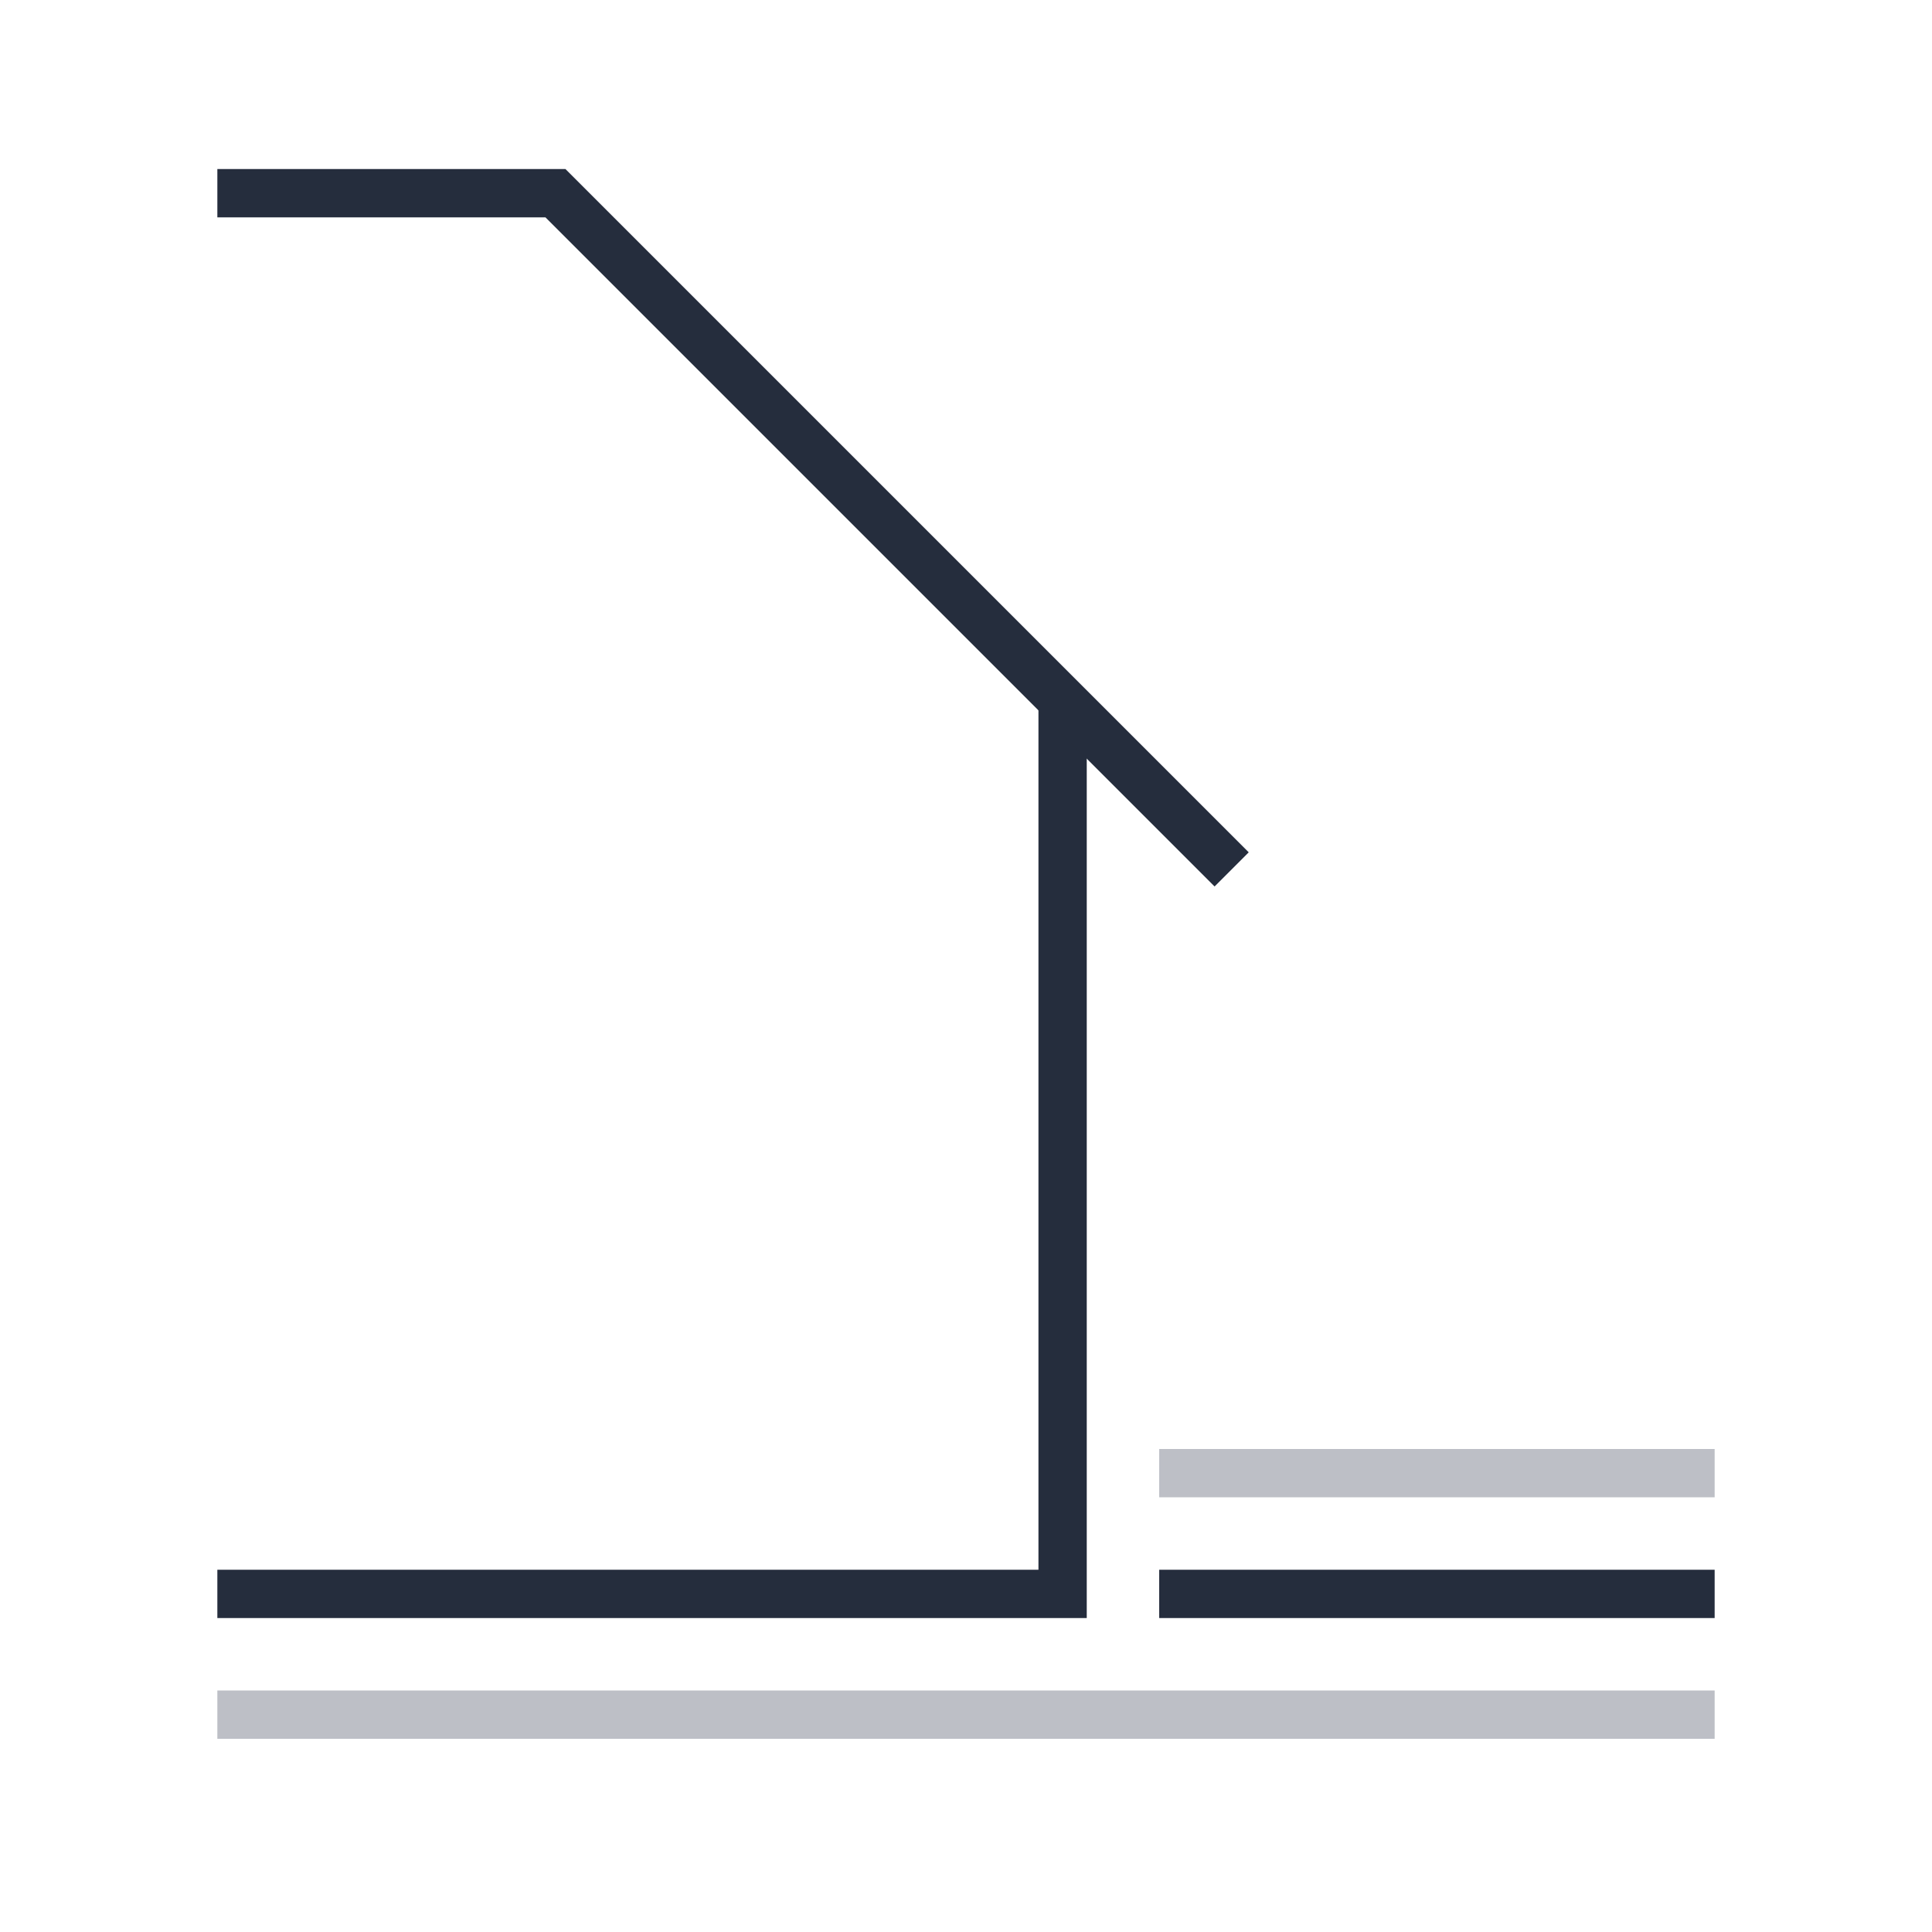 <?xml version="1.0" encoding="UTF-8"?>
<svg id="Layer_2" data-name="Layer 2" xmlns="http://www.w3.org/2000/svg" viewBox="0 0 80 80">
  <defs>
    <style>
      .cls-1 {
        stroke: #252d3d;
      }

      .cls-1, .cls-2, .cls-3 {
        fill: none;
      }

      .cls-1, .cls-3 {
        stroke-miterlimit: 10;
        stroke-width: 2px;
      }

      .cls-2 {
        stroke-width: 0px;
      }

      .cls-3 {
        stroke: #bdbfc6;
      }
    </style>
  </defs>
  <g id="icons">
    <g id="calc-008">
      <rect class="cls-2" width="80" height="80"/>
      <polyline class="cls-1" points="9 66 44 66 44 29"/>
      <polyline class="cls-1" points="9 8 23 8 51 36"/>
      <line class="cls-3" x1="9" y1="71" x2="71" y2="71"/>
      <line class="cls-1" x1="48" y1="66" x2="71" y2="66"/>
      <line class="cls-3" x1="48" y1="61" x2="71" y2="61"/>
    </g>
  </g>
</svg>